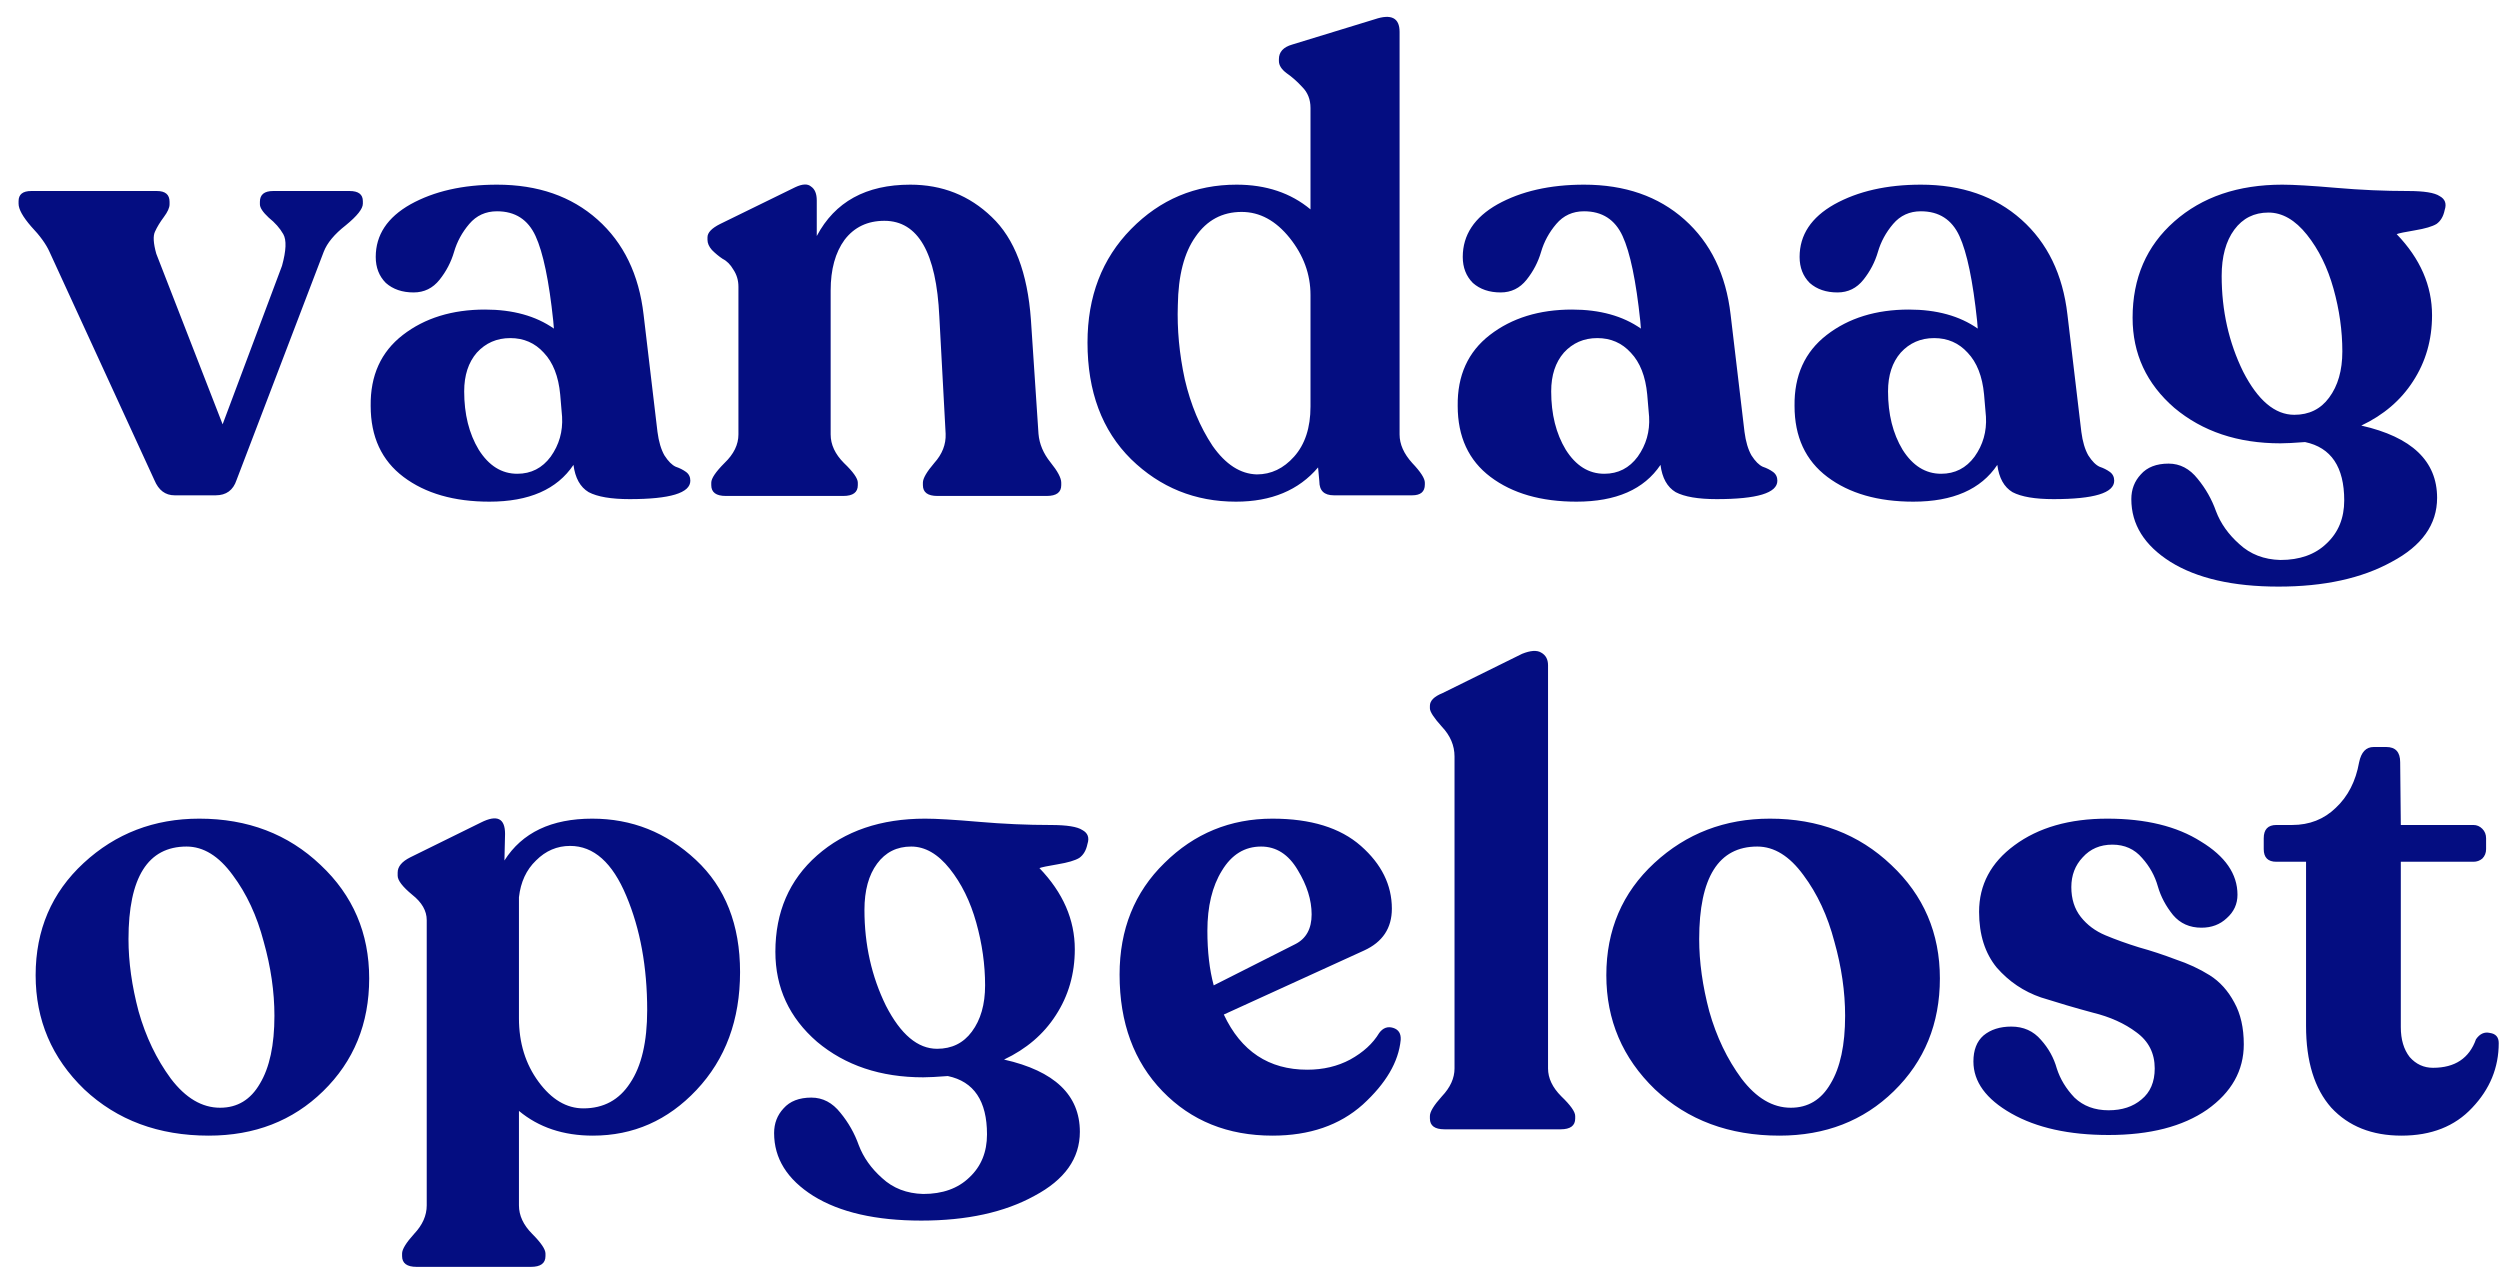 <?xml version="1.0" encoding="UTF-8"?>
<svg xmlns="http://www.w3.org/2000/svg" width="126" height="64" viewBox="0 0 126 64" fill="none">
  <path fill-rule="evenodd" clip-rule="evenodd" d="M70.539 21.897C70.539 22.387 70.751 22.866 71.175 23.335C71.6 23.782 71.812 24.112 71.812 24.325V24.421C71.812 24.783 71.6 24.964 71.175 24.964H67.227C66.739 24.964 66.495 24.73 66.495 24.261L66.431 23.558C65.455 24.709 64.075 25.284 62.292 25.284C60.233 25.284 58.471 24.57 57.007 23.143C55.542 21.694 54.81 19.735 54.81 17.264C54.81 14.942 55.542 13.035 57.007 11.544C58.471 10.053 60.244 9.307 62.324 9.307C63.81 9.307 65.052 9.723 66.049 10.553V5.441C66.049 5.015 65.911 4.664 65.635 4.387C65.381 4.11 65.115 3.875 64.839 3.684C64.585 3.492 64.457 3.29 64.457 3.077V2.981C64.457 2.619 64.68 2.374 65.126 2.246L69.297 0.968C70.125 0.691 70.539 0.904 70.539 1.607V21.897ZM63.343 23.91C64.065 23.91 64.691 23.611 65.222 23.015C65.773 22.397 66.049 21.556 66.049 20.491V14.867C66.049 13.823 65.699 12.865 64.999 11.991C64.298 11.118 63.492 10.681 62.579 10.681C61.602 10.681 60.828 11.097 60.255 11.928C59.681 12.737 59.384 13.887 59.363 15.378C59.321 16.593 59.437 17.839 59.713 19.117C60.01 20.395 60.477 21.513 61.114 22.472C61.772 23.409 62.515 23.888 63.343 23.91ZM122.957 9.883C122.702 9.712 122.172 9.627 121.365 9.627C120.176 9.627 118.966 9.574 117.735 9.467C116.504 9.361 115.602 9.307 115.029 9.307C112.8 9.307 110.985 9.925 109.585 11.161C108.184 12.396 107.483 14.015 107.483 16.017C107.483 17.828 108.184 19.34 109.585 20.555C111.007 21.748 112.79 22.344 114.933 22.344C115.209 22.344 115.623 22.323 116.175 22.28C117.491 22.557 118.149 23.537 118.149 25.22C118.149 26.114 117.852 26.839 117.258 27.393C116.685 27.946 115.91 28.223 114.933 28.223C114.106 28.202 113.416 27.936 112.864 27.424C112.312 26.935 111.919 26.381 111.686 25.763C111.474 25.166 111.166 24.623 110.763 24.133C110.359 23.622 109.871 23.366 109.298 23.366C108.682 23.366 108.215 23.548 107.897 23.91C107.579 24.251 107.419 24.666 107.419 25.156C107.419 26.434 108.077 27.488 109.393 28.319C110.731 29.15 112.546 29.565 114.838 29.565C117.13 29.565 119.03 29.15 120.537 28.319C122.065 27.51 122.83 26.434 122.83 25.092C122.83 23.239 121.556 22.024 119.009 21.449C120.134 20.917 121.004 20.171 121.62 19.213C122.257 18.233 122.575 17.125 122.575 15.89C122.575 14.399 121.981 13.035 120.792 11.8C120.898 11.757 121.206 11.693 121.715 11.608C122.225 11.523 122.586 11.416 122.798 11.289C123.01 11.139 123.148 10.905 123.212 10.585C123.318 10.266 123.233 10.032 122.957 9.883ZM113.055 18.733C112.333 17.264 111.972 15.655 111.972 13.909C111.972 12.929 112.185 12.151 112.609 11.576C113.034 11.001 113.607 10.713 114.329 10.713C115.029 10.713 115.676 11.086 116.271 11.832C116.865 12.577 117.311 13.483 117.608 14.548C117.905 15.613 118.054 16.667 118.054 17.711C118.054 18.669 117.831 19.447 117.385 20.044C116.961 20.619 116.377 20.906 115.634 20.906C114.658 20.906 113.798 20.182 113.055 18.733ZM72.799 56.917C72.311 56.917 72.067 56.736 72.067 56.373V56.246C72.067 56.033 72.268 55.703 72.672 55.255C73.096 54.808 73.308 54.339 73.308 53.849V38.129C73.308 37.575 73.096 37.074 72.672 36.627C72.268 36.179 72.067 35.871 72.067 35.7V35.572C72.067 35.317 72.279 35.104 72.703 34.933L76.715 32.952C77.14 32.782 77.458 32.761 77.67 32.888C77.904 33.016 78.021 33.229 78.021 33.527V53.849C78.021 54.339 78.243 54.808 78.689 55.255C79.156 55.703 79.39 56.033 79.39 56.246V56.373C79.39 56.736 79.146 56.917 78.657 56.917H72.799ZM121.033 57.236C119.547 57.236 118.369 56.767 117.499 55.83C116.65 54.872 116.225 53.498 116.225 51.708V43.433H114.729C114.304 43.433 114.092 43.22 114.092 42.794V42.25C114.092 41.803 114.304 41.579 114.729 41.579H115.525C116.395 41.579 117.127 41.292 117.721 40.717C118.337 40.142 118.73 39.375 118.9 38.416C119.006 37.905 119.25 37.649 119.632 37.649H120.269C120.736 37.649 120.969 37.905 120.969 38.416L121.001 41.579H124.662C124.832 41.579 124.981 41.643 125.108 41.771C125.236 41.899 125.299 42.059 125.299 42.25V42.794C125.299 42.985 125.236 43.145 125.108 43.273C124.981 43.379 124.832 43.433 124.662 43.433H121.001V51.772C121.001 52.39 121.149 52.891 121.447 53.274C121.765 53.636 122.158 53.817 122.625 53.817C123.728 53.817 124.45 53.338 124.79 52.379C124.981 52.102 125.214 51.996 125.49 52.06C125.787 52.102 125.936 52.273 125.936 52.571C125.936 53.807 125.49 54.893 124.599 55.83C123.728 56.767 122.54 57.236 121.033 57.236ZM106.273 57.204C104.278 57.204 102.644 56.842 101.37 56.118C100.096 55.394 99.46 54.52 99.46 53.498C99.46 52.923 99.629 52.486 99.969 52.188C100.33 51.889 100.797 51.74 101.37 51.74C101.986 51.74 102.484 51.964 102.867 52.411C103.249 52.837 103.514 53.317 103.662 53.849C103.832 54.382 104.129 54.872 104.554 55.319C105 55.745 105.573 55.958 106.273 55.958C106.953 55.958 107.504 55.777 107.929 55.415C108.375 55.053 108.598 54.531 108.598 53.849C108.598 53.082 108.29 52.475 107.674 52.028C107.08 51.581 106.348 51.25 105.477 51.037C104.607 50.803 103.737 50.547 102.867 50.271C101.996 49.972 101.253 49.472 100.638 48.769C100.043 48.044 99.746 47.107 99.746 45.957C99.746 44.594 100.341 43.475 101.529 42.602C102.739 41.707 104.299 41.26 106.21 41.26C108.141 41.26 109.712 41.643 110.922 42.41C112.153 43.156 112.769 44.05 112.769 45.094C112.769 45.563 112.588 45.957 112.227 46.276C111.888 46.596 111.463 46.756 110.954 46.756C110.359 46.756 109.882 46.543 109.521 46.117C109.16 45.669 108.905 45.19 108.757 44.679C108.608 44.146 108.343 43.667 107.961 43.241C107.579 42.794 107.08 42.57 106.464 42.57C105.849 42.57 105.35 42.783 104.968 43.209C104.586 43.614 104.395 44.114 104.395 44.711C104.395 45.307 104.554 45.808 104.872 46.213C105.191 46.617 105.605 46.926 106.114 47.139C106.624 47.352 107.186 47.555 107.802 47.746C108.417 47.917 109.033 48.119 109.648 48.353C110.285 48.566 110.858 48.833 111.368 49.152C111.877 49.472 112.291 49.93 112.609 50.526C112.928 51.101 113.087 51.804 113.087 52.635C113.087 53.956 112.471 55.053 111.24 55.926C110.009 56.778 108.353 57.204 106.273 57.204ZM83.41 54.904C85.066 56.459 87.156 57.236 89.682 57.236C91.996 57.236 93.917 56.491 95.445 54.999C96.995 53.487 97.77 51.591 97.77 49.312C97.77 47.033 96.952 45.126 95.318 43.593C93.684 42.038 91.646 41.26 89.205 41.26C86.934 41.26 84.992 42.005 83.378 43.497C81.765 44.988 80.959 46.873 80.959 49.152C80.959 51.41 81.776 53.327 83.41 54.904ZM92.261 54.616C91.794 55.426 91.126 55.83 90.256 55.83C89.343 55.83 88.515 55.34 87.772 54.361C87.05 53.381 86.509 52.252 86.148 50.974C85.809 49.695 85.639 48.481 85.639 47.331C85.639 44.221 86.615 42.666 88.568 42.666C89.417 42.666 90.192 43.145 90.892 44.104C91.593 45.041 92.113 46.159 92.453 47.459C92.813 48.737 92.994 49.983 92.994 51.197C92.994 52.667 92.75 53.807 92.261 54.616ZM70.213 51.804C69.937 51.719 69.704 51.804 69.513 52.06C69.194 52.592 68.706 53.04 68.048 53.402C67.411 53.743 66.69 53.913 65.883 53.913C63.951 53.913 62.55 52.986 61.68 51.133L68.749 47.906C69.683 47.48 70.15 46.777 70.15 45.797C70.15 44.604 69.629 43.55 68.589 42.634C67.549 41.718 66.063 41.26 64.132 41.26C62.009 41.26 60.194 42.005 58.687 43.497C57.18 44.966 56.427 46.841 56.427 49.12C56.427 51.549 57.148 53.508 58.592 54.999C60.035 56.491 61.882 57.236 64.132 57.236C66 57.236 67.517 56.714 68.685 55.67C69.852 54.605 70.489 53.519 70.595 52.411C70.616 52.092 70.489 51.889 70.213 51.804ZM61.585 43.88C62.073 43.071 62.731 42.666 63.559 42.666C64.323 42.666 64.939 43.06 65.405 43.848C65.872 44.615 66.106 45.361 66.106 46.085C66.106 46.809 65.83 47.31 65.278 47.587L61.171 49.663C60.959 48.875 60.852 47.959 60.852 46.916C60.852 45.68 61.096 44.668 61.585 43.88ZM52.961 41.58C53.767 41.58 54.298 41.665 54.552 41.835C54.828 41.984 54.913 42.218 54.807 42.538C54.743 42.858 54.605 43.092 54.393 43.241C54.181 43.369 53.82 43.475 53.311 43.56C52.801 43.646 52.493 43.71 52.387 43.752C53.576 44.988 54.17 46.351 54.17 47.842C54.17 49.078 53.852 50.185 53.215 51.165C52.6 52.124 51.729 52.869 50.604 53.402C53.151 53.977 54.425 55.191 54.425 57.044C54.425 58.386 53.661 59.462 52.133 60.272C50.626 61.102 48.726 61.518 46.433 61.518C44.141 61.518 42.326 61.102 40.989 60.272C39.673 59.441 39.015 58.386 39.015 57.108C39.015 56.618 39.174 56.203 39.492 55.862C39.811 55.5 40.278 55.319 40.893 55.319C41.467 55.319 41.955 55.575 42.358 56.086C42.761 56.576 43.069 57.119 43.281 57.715C43.515 58.333 43.907 58.887 44.459 59.377C45.011 59.888 45.701 60.154 46.529 60.176C47.505 60.176 48.28 59.899 48.853 59.345C49.448 58.791 49.745 58.067 49.745 57.172C49.745 55.489 49.087 54.51 47.771 54.233C47.219 54.275 46.805 54.297 46.529 54.297C44.385 54.297 42.602 53.7 41.18 52.507C39.779 51.293 39.079 49.781 39.079 47.97C39.079 45.968 39.779 44.349 41.18 43.113C42.581 41.878 44.396 41.26 46.624 41.26C47.198 41.26 48.1 41.313 49.331 41.42C50.562 41.526 51.772 41.58 52.961 41.58ZM43.568 45.861C43.568 47.608 43.929 49.216 44.65 50.686C45.393 52.134 46.253 52.859 47.229 52.859C47.972 52.859 48.556 52.571 48.981 51.996C49.426 51.4 49.649 50.622 49.649 49.663C49.649 48.62 49.501 47.565 49.203 46.5C48.906 45.435 48.461 44.53 47.866 43.784C47.272 43.039 46.624 42.666 45.924 42.666C45.202 42.666 44.629 42.953 44.205 43.529C43.78 44.104 43.568 44.881 43.568 45.861ZM35.07 43.337C33.584 41.952 31.844 41.26 29.849 41.26C27.79 41.26 26.314 41.963 25.423 43.369L25.455 42.027C25.455 41.239 25.051 41.047 24.245 41.452L20.679 43.209C20.254 43.422 20.042 43.678 20.042 43.976V44.136C20.042 44.37 20.286 44.69 20.774 45.094C21.262 45.478 21.507 45.904 21.507 46.372V60.751C21.507 61.262 21.294 61.742 20.87 62.189C20.466 62.636 20.265 62.966 20.265 63.179V63.307C20.265 63.669 20.509 63.85 20.997 63.85H26.76C27.248 63.85 27.492 63.669 27.492 63.307V63.179C27.492 62.966 27.27 62.636 26.824 62.189C26.378 61.742 26.155 61.262 26.155 60.751V55.99C27.153 56.821 28.395 57.236 29.88 57.236C31.918 57.236 33.659 56.469 35.102 54.936C36.567 53.381 37.299 51.4 37.299 48.992C37.299 46.607 36.556 44.721 35.07 43.337ZM31.759 54.584C31.207 55.436 30.422 55.862 29.403 55.862C28.554 55.862 27.8 55.415 27.142 54.52C26.484 53.626 26.155 52.56 26.155 51.325V45.222C26.24 44.455 26.527 43.837 27.015 43.369C27.503 42.879 28.076 42.634 28.734 42.634C29.923 42.634 30.867 43.475 31.568 45.158C32.268 46.82 32.618 48.737 32.618 50.91C32.618 52.507 32.332 53.732 31.759 54.584ZM10.52 57.236C7.994 57.236 5.903 56.459 4.247 54.904C2.613 53.327 1.796 51.41 1.796 49.152C1.796 46.873 2.602 44.988 4.215 43.497C5.829 42.005 7.771 41.26 10.042 41.26C12.483 41.26 14.521 42.038 16.155 43.593C17.79 45.126 18.607 47.033 18.607 49.312C18.607 51.591 17.832 53.487 16.282 54.999C14.754 56.491 12.833 57.236 10.52 57.236ZM11.093 55.83C11.963 55.83 12.632 55.426 13.099 54.616C13.587 53.807 13.831 52.667 13.831 51.197C13.831 49.983 13.65 48.737 13.29 47.459C12.95 46.159 12.43 45.041 11.729 44.104C11.029 43.145 10.254 42.666 9.405 42.666C7.452 42.666 6.476 44.221 6.476 47.331C6.476 48.481 6.646 49.695 6.985 50.974C7.346 52.252 7.888 53.381 8.609 54.361C9.352 55.34 10.18 55.83 11.093 55.83ZM104.9 21.769C104.964 22.259 105.08 22.653 105.25 22.951C105.441 23.249 105.632 23.441 105.823 23.526C106.014 23.59 106.184 23.675 106.333 23.782C106.481 23.888 106.556 24.038 106.556 24.229C106.556 24.847 105.537 25.156 103.499 25.156C102.565 25.156 101.875 25.039 101.429 24.804C101.005 24.549 100.75 24.091 100.665 23.43C99.838 24.666 98.426 25.284 96.431 25.284C94.648 25.284 93.204 24.868 92.101 24.038C90.997 23.207 90.445 22.014 90.445 20.459C90.424 18.925 90.965 17.732 92.069 16.88C93.172 16.028 94.552 15.602 96.208 15.602C97.609 15.602 98.766 15.922 99.678 16.561L99.647 16.177C99.434 14.154 99.137 12.726 98.755 11.896C98.373 11.065 97.725 10.649 96.813 10.649C96.24 10.649 95.773 10.863 95.412 11.289C95.051 11.714 94.796 12.183 94.648 12.694C94.499 13.206 94.255 13.674 93.915 14.1C93.576 14.526 93.141 14.739 92.61 14.739C92.037 14.739 91.57 14.58 91.209 14.26C90.87 13.919 90.7 13.483 90.7 12.95C90.7 11.842 91.283 10.958 92.451 10.298C93.639 9.638 95.094 9.307 96.813 9.307C98.872 9.307 100.559 9.893 101.875 11.065C103.191 12.236 103.966 13.834 104.199 15.858L104.9 21.769ZM97.832 23.878C98.532 23.878 99.095 23.59 99.519 23.015C99.944 22.419 100.135 21.748 100.092 21.002L99.997 19.884C99.912 18.968 99.636 18.265 99.169 17.775C98.723 17.285 98.161 17.04 97.481 17.04C96.802 17.04 96.24 17.285 95.794 17.775C95.369 18.265 95.157 18.915 95.157 19.724C95.157 20.874 95.401 21.854 95.889 22.664C96.399 23.473 97.046 23.878 97.832 23.878ZM88.273 22.951C88.104 22.653 87.987 22.259 87.923 21.769L87.223 15.858C86.989 13.834 86.214 12.236 84.898 11.065C83.582 9.893 81.895 9.307 79.836 9.307C78.117 9.307 76.663 9.638 75.474 10.298C74.307 10.958 73.723 11.842 73.723 12.95C73.723 13.483 73.893 13.919 74.232 14.26C74.593 14.58 75.06 14.739 75.633 14.739C76.164 14.739 76.599 14.526 76.939 14.1C77.278 13.674 77.522 13.206 77.671 12.694C77.82 12.183 78.074 11.714 78.435 11.289C78.796 10.863 79.263 10.649 79.836 10.649C80.749 10.649 81.396 11.065 81.778 11.896C82.16 12.726 82.457 14.154 82.67 16.177L82.701 16.561C81.789 15.922 80.632 15.602 79.231 15.602C77.575 15.602 76.196 16.028 75.092 16.88C73.988 17.732 73.447 18.925 73.468 20.459C73.468 22.014 74.02 23.207 75.124 24.038C76.228 24.868 77.671 25.284 79.454 25.284C81.449 25.284 82.861 24.666 83.689 23.43C83.773 24.091 84.028 24.549 84.453 24.804C84.898 25.039 85.588 25.156 86.522 25.156C88.56 25.156 89.579 24.847 89.579 24.229C89.579 24.038 89.504 23.888 89.356 23.782C89.207 23.675 89.037 23.59 88.847 23.526C88.656 23.441 88.464 23.249 88.273 22.951ZM82.542 23.015C82.118 23.59 81.555 23.878 80.855 23.878C80.07 23.878 79.422 23.473 78.913 22.664C78.424 21.854 78.18 20.874 78.18 19.724C78.18 18.915 78.393 18.265 78.817 17.775C79.263 17.285 79.825 17.04 80.505 17.04C81.184 17.04 81.746 17.285 82.192 17.775C82.659 18.265 82.935 18.968 83.02 19.884L83.115 21.002C83.158 21.748 82.967 22.419 82.542 23.015ZM52.945 23.303C52.585 22.855 52.383 22.376 52.34 21.865L51.958 16.113C51.789 13.749 51.131 12.023 49.984 10.937C48.859 9.851 47.49 9.307 45.877 9.307C43.648 9.307 42.078 10.17 41.165 11.896V10.106C41.165 9.765 41.069 9.531 40.878 9.403C40.709 9.254 40.443 9.265 40.082 9.435L36.294 11.289C35.869 11.502 35.657 11.725 35.657 11.96V12.087C35.657 12.258 35.731 12.428 35.88 12.598C36.049 12.769 36.23 12.918 36.421 13.046C36.633 13.152 36.814 13.333 36.962 13.589C37.132 13.845 37.217 14.132 37.217 14.452V21.897C37.217 22.408 36.983 22.887 36.516 23.335C36.071 23.782 35.848 24.112 35.848 24.325V24.453C35.848 24.815 36.092 24.996 36.58 24.996H42.502C42.99 24.996 43.234 24.815 43.234 24.453V24.325C43.234 24.112 43.001 23.782 42.534 23.335C42.088 22.887 41.865 22.408 41.865 21.897V14.643C41.865 13.578 42.099 12.726 42.566 12.087C43.054 11.448 43.723 11.129 44.572 11.129C46.27 11.129 47.193 12.737 47.342 15.954L47.66 21.865C47.681 22.397 47.49 22.887 47.087 23.335C46.705 23.782 46.514 24.112 46.514 24.325V24.453C46.514 24.815 46.758 24.996 47.246 24.996H52.754C53.243 24.996 53.487 24.815 53.487 24.453V24.325C53.487 24.091 53.306 23.75 52.945 23.303ZM33.137 21.769C33.201 22.259 33.318 22.653 33.487 22.951C33.678 23.249 33.87 23.441 34.061 23.526C34.252 23.59 34.421 23.675 34.57 23.782C34.719 23.888 34.793 24.038 34.793 24.229C34.793 24.847 33.774 25.156 31.736 25.156C30.802 25.156 30.113 25.039 29.667 24.804C29.242 24.549 28.988 24.091 28.903 23.43C28.075 24.666 26.663 25.284 24.668 25.284C22.885 25.284 21.442 24.868 20.338 24.038C19.234 23.207 18.682 22.014 18.682 20.459C18.661 18.925 19.202 17.732 20.306 16.88C21.41 16.028 22.79 15.602 24.445 15.602C25.846 15.602 27.003 15.922 27.916 16.561L27.884 16.177C27.672 14.154 27.374 12.726 26.992 11.896C26.61 11.065 25.963 10.649 25.05 10.649C24.477 10.649 24.01 10.863 23.649 11.289C23.288 11.714 23.034 12.183 22.885 12.694C22.736 13.206 22.492 13.674 22.153 14.1C21.813 14.526 21.378 14.739 20.847 14.739C20.274 14.739 19.807 14.58 19.446 14.26C19.107 13.919 18.937 13.483 18.937 12.95C18.937 11.842 19.521 10.958 20.688 10.298C21.877 9.638 23.331 9.307 25.05 9.307C27.109 9.307 28.797 9.893 30.113 11.065C31.429 12.236 32.203 13.834 32.437 15.858L33.137 21.769ZM26.069 23.878C26.769 23.878 27.332 23.59 27.756 23.015C28.181 22.419 28.372 21.748 28.329 21.002L28.234 19.884C28.149 18.968 27.873 18.265 27.406 17.775C26.96 17.285 26.398 17.04 25.719 17.04C25.04 17.04 24.477 17.285 24.031 17.775C23.607 18.265 23.395 18.915 23.395 19.724C23.395 20.874 23.639 21.854 24.127 22.664C24.636 23.473 25.284 23.878 26.069 23.878ZM18.288 10.138C18.288 9.797 18.066 9.627 17.62 9.627H13.767C13.322 9.627 13.099 9.808 13.099 10.17V10.298C13.099 10.468 13.247 10.692 13.544 10.969C13.863 11.225 14.107 11.502 14.277 11.8C14.447 12.098 14.425 12.63 14.213 13.397L11.22 21.386L7.877 12.79C7.728 12.258 7.707 11.885 7.813 11.672C7.919 11.438 8.068 11.193 8.259 10.937C8.45 10.681 8.546 10.468 8.546 10.298V10.17C8.546 9.808 8.333 9.627 7.909 9.627H1.573C1.148 9.627 0.936 9.797 0.936 10.138V10.266C0.936 10.543 1.148 10.926 1.573 11.416C2.019 11.885 2.326 12.311 2.496 12.694L7.781 24.197C7.994 24.709 8.333 24.964 8.8 24.964H10.87C11.4 24.964 11.751 24.709 11.921 24.197L16.314 12.694C16.484 12.247 16.856 11.8 17.429 11.352C18.002 10.884 18.288 10.522 18.288 10.266V10.138Z" fill="#040D81"></path>
</svg>
